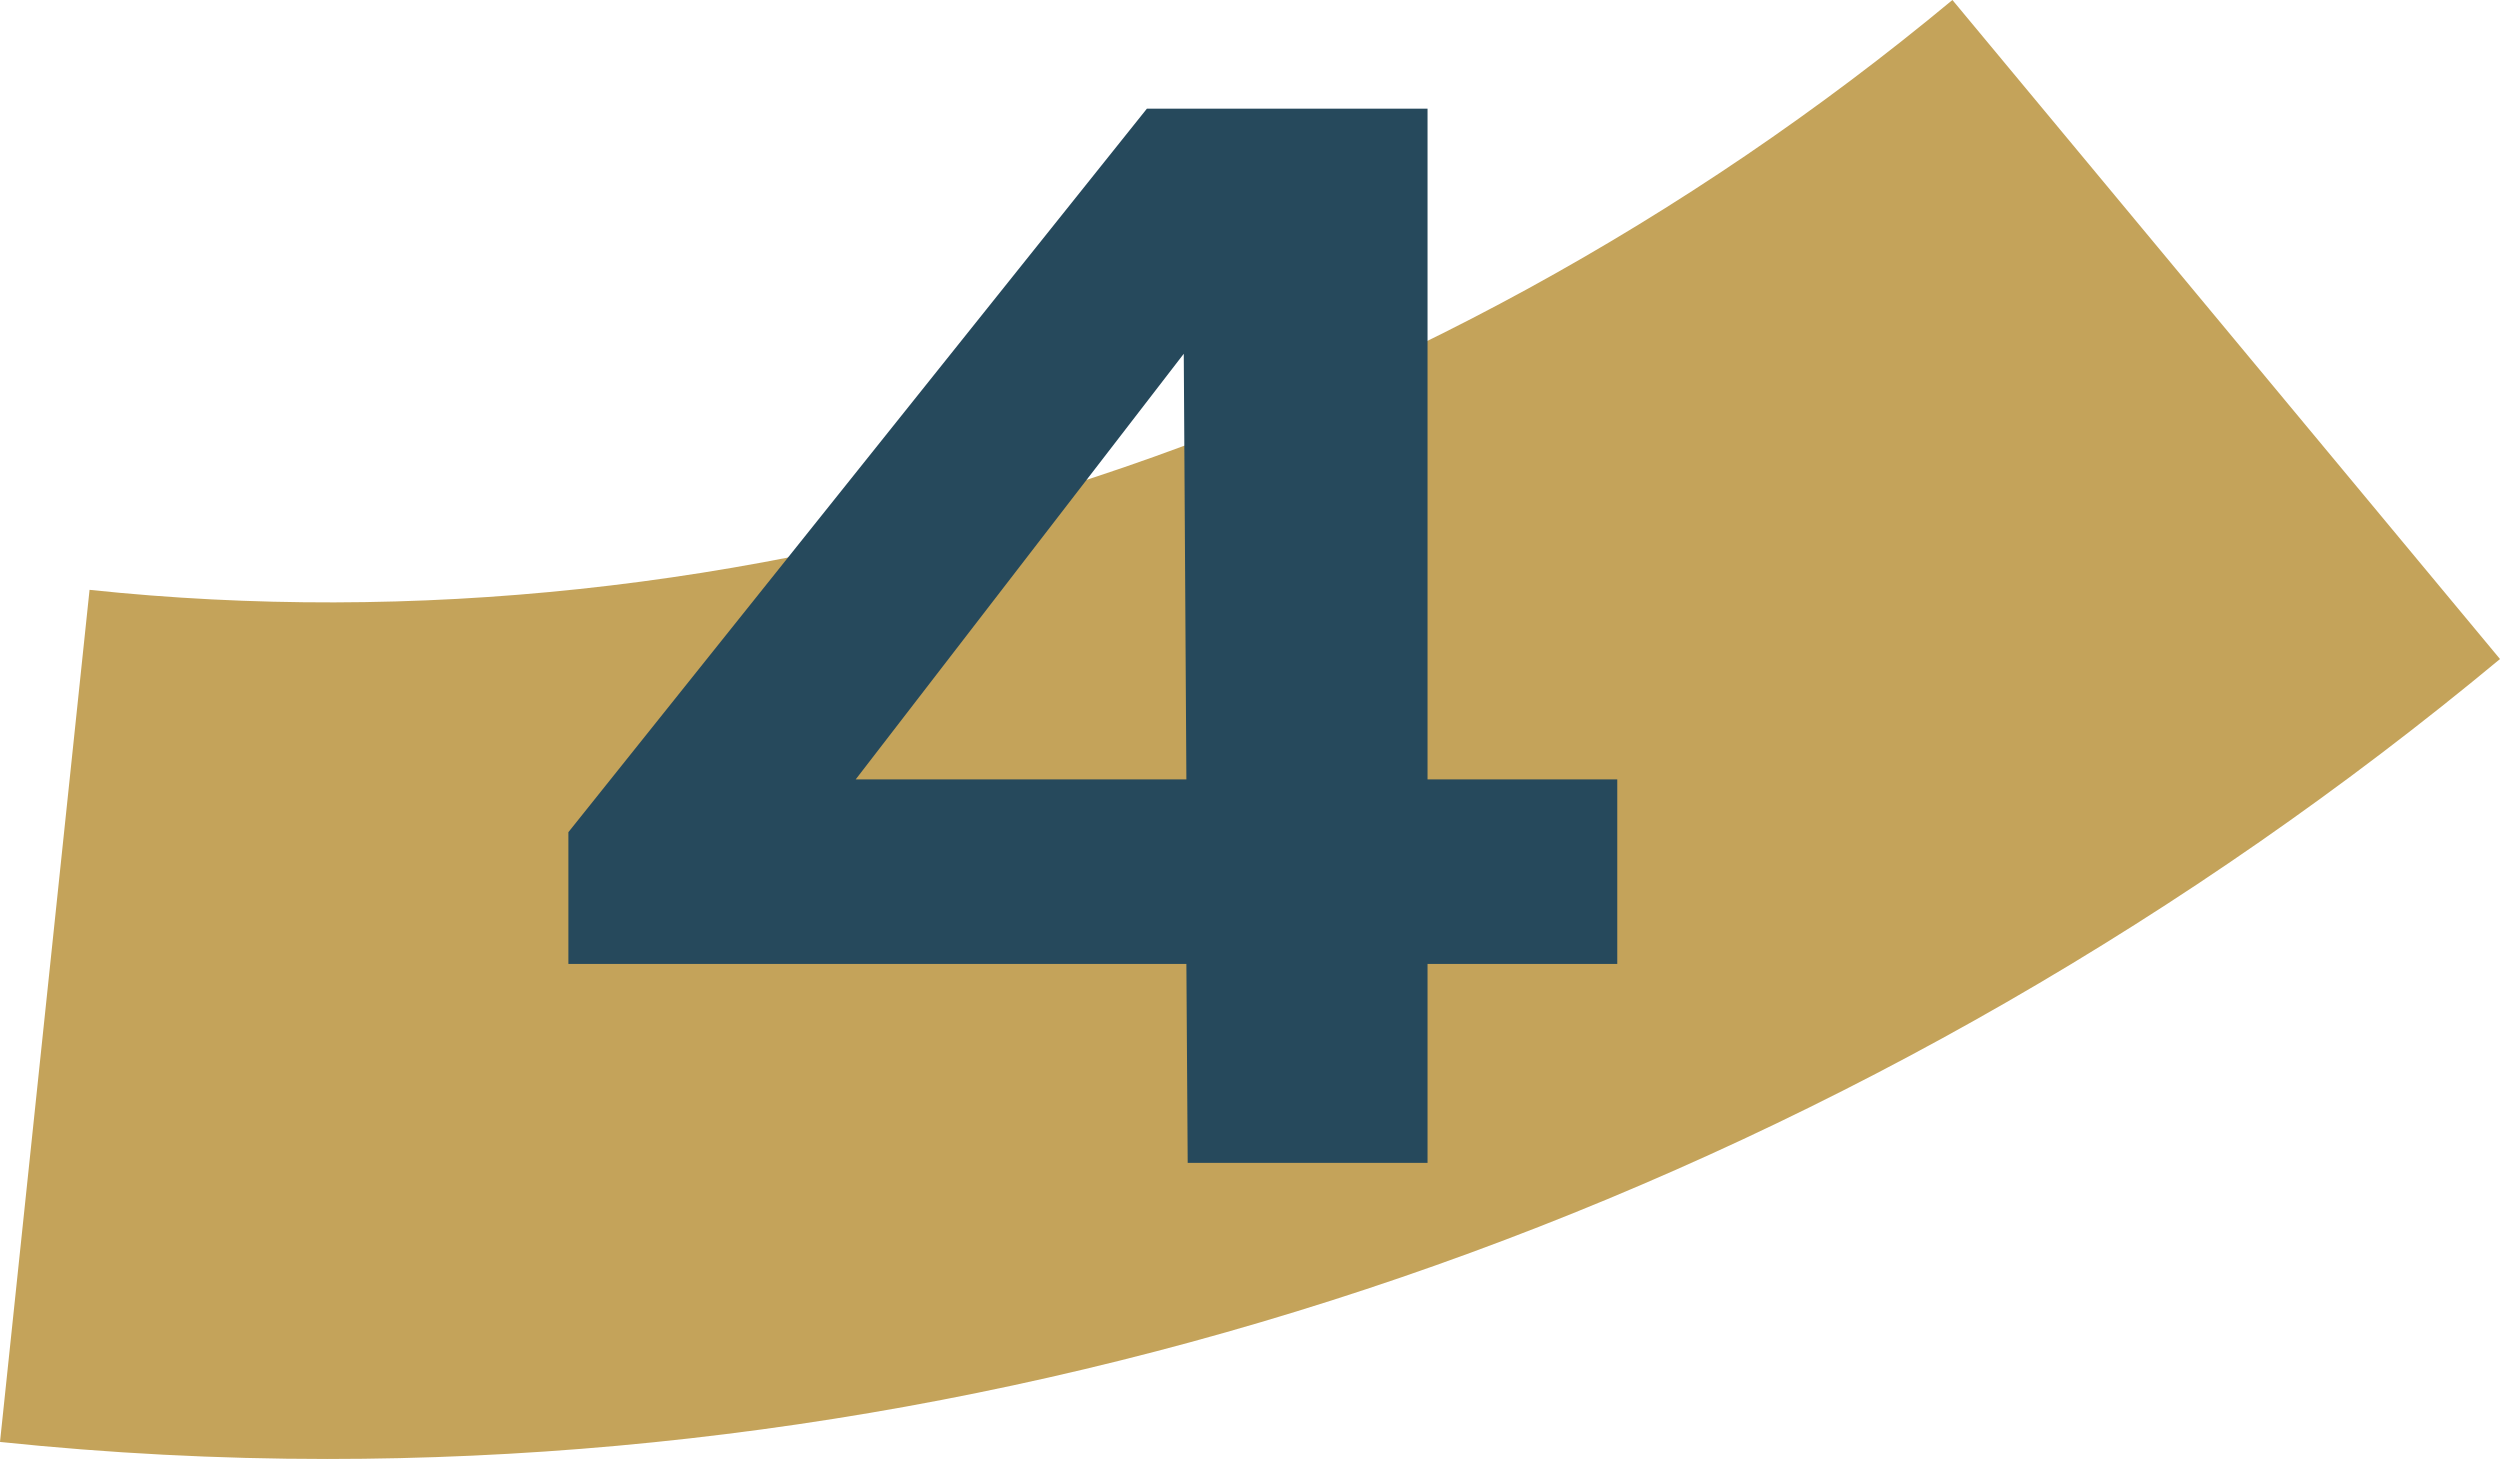 <?xml version="1.0" encoding="UTF-8"?>
<svg id="Calque_2" xmlns="http://www.w3.org/2000/svg" viewBox="0 0 343.65 200.55"><defs><style>.cls-1{fill:#26495c;}.cls-2{fill:#c4a35a;}</style></defs><g id="Calque_1-2"><path class="cls-2" d="M44.97,200.55c-15.01,0-30.01-.78-44.97-2.34l12.31-117.13C101.66,90.52,195.07,60.92,268.38,0l75.27,90.59c-85.53,71.04-192.31,109.96-298.69,109.96"/><path class="cls-1" d="M222.31,132.5h-26.08v27.35h-32.97l-.18-27.35h-84.95v-18.11L157.65,14.94h38.58v92.2h26.08v25.36ZM163.08,107.14l-.36-58.51-45.1,58.51h45.46Z"/></g></svg>